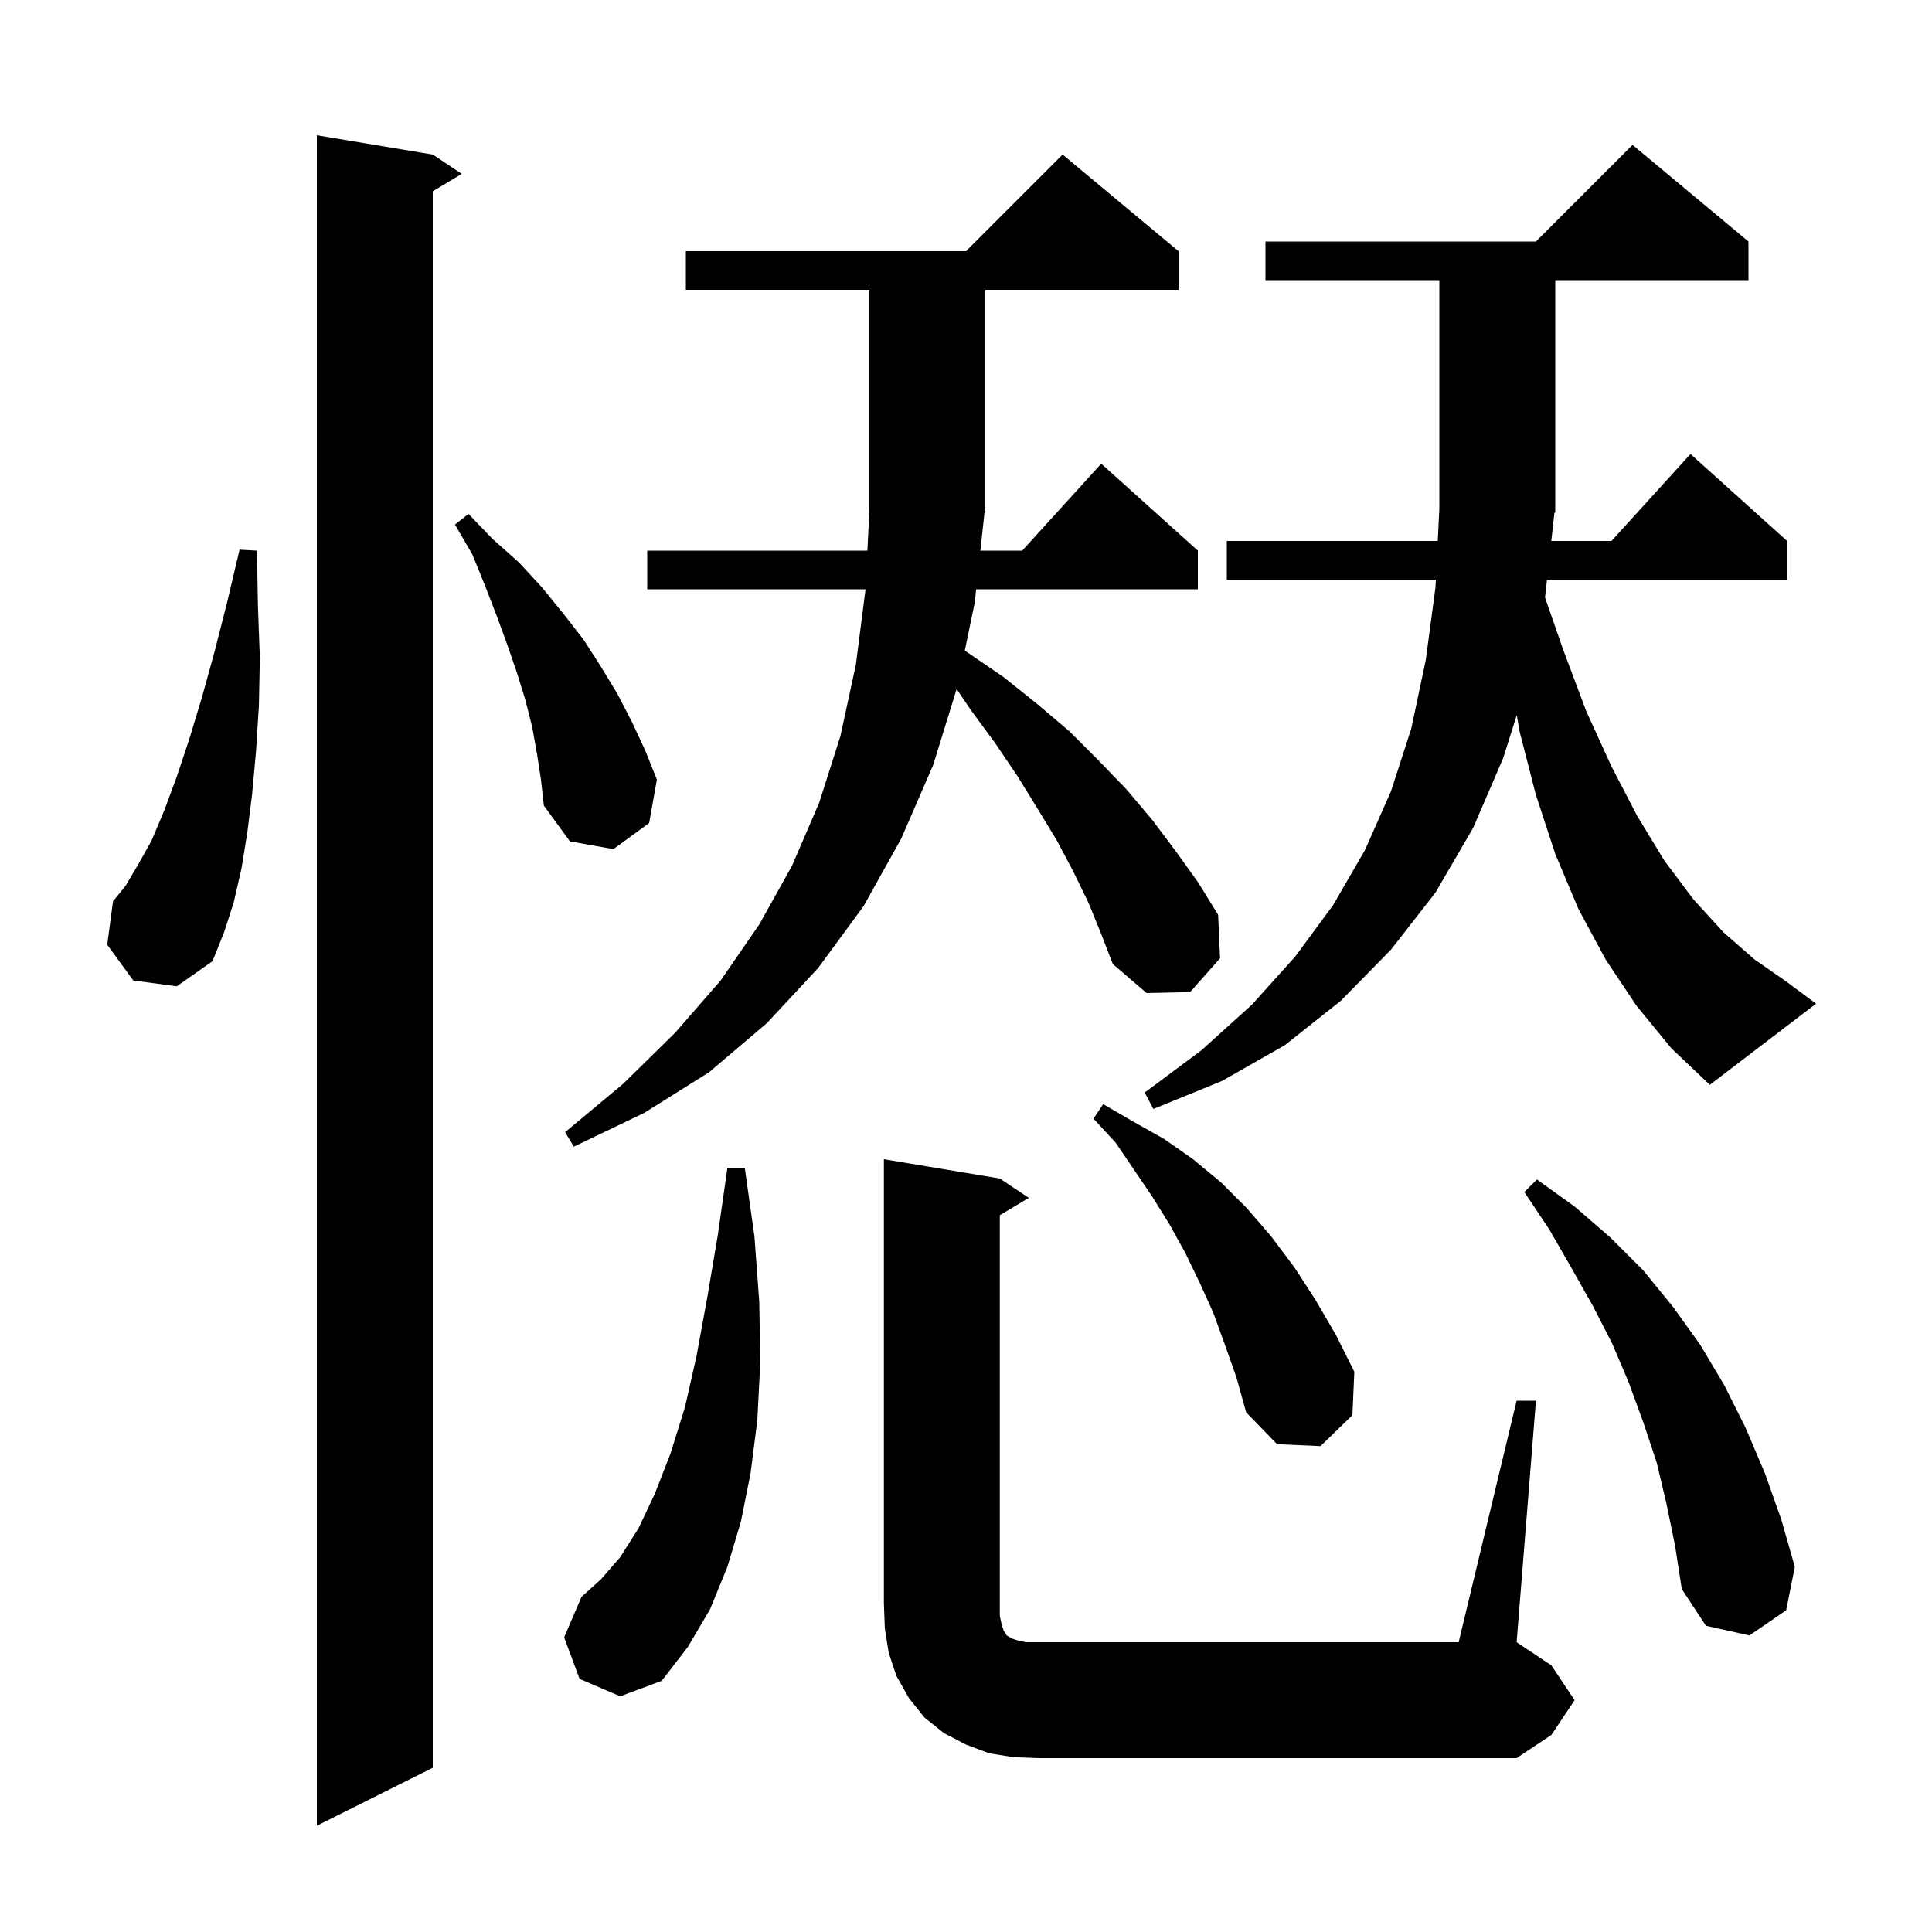 <svg xmlns="http://www.w3.org/2000/svg" xmlns:xlink="http://www.w3.org/1999/xlink" version="1.1" baseProfile="full" viewBox="0 0 200 200" width="200" height="200"><g fill="currentColor"><path d="M 44.8 16.0 L 47.8 18.0 L 44.8 19.8 L 44.8 183.0 L 32.8 189.0 L 32.8 14.0 Z M 157.0 145.0 L 159.0 145.0 L 157.0 170.0 L 160.6 172.4 L 163.0 176.0 L 160.6 179.6 L 157.0 182.0 L 107.5 182.0 L 104.9 181.9 L 102.4 181.5 L 100.0 180.6 L 97.7 179.4 L 95.7 177.8 L 94.1 175.8 L 92.8 173.5 L 92.0 171.1 L 91.6 168.6 L 91.5 166.0 L 91.5 120.0 L 103.5 122.0 L 106.5 124.0 L 103.5 125.8 L 103.5 167.3 L 103.7 168.2 L 103.9 168.8 L 104.1 169.1 L 104.2 169.3 L 104.4 169.4 L 104.7 169.6 L 105.3 169.8 L 106.2 170.0 L 151.0 170.0 Z M 60.0 173.8 L 58.4 169.5 L 60.2 165.3 L 62.2 163.5 L 64.2 161.2 L 66.1 158.2 L 67.8 154.6 L 69.4 150.5 L 70.9 145.7 L 72.1 140.4 L 73.2 134.4 L 74.3 127.9 L 75.3 120.9 L 77.1 120.9 L 78.1 128.0 L 78.6 134.8 L 78.7 141.1 L 78.4 147.0 L 77.7 152.5 L 76.7 157.5 L 75.3 162.2 L 73.5 166.6 L 71.2 170.5 L 68.5 174.0 L 64.2 175.6 Z M 172.5 155.6 L 171.5 151.4 L 170.1 147.2 L 168.6 143.1 L 166.9 139.1 L 164.9 135.2 L 162.7 131.3 L 160.4 127.3 L 157.8 123.4 L 159.1 122.1 L 163.0 124.9 L 166.7 128.1 L 170.1 131.5 L 173.2 135.3 L 176.0 139.2 L 178.5 143.4 L 180.7 147.8 L 182.7 152.5 L 184.4 157.3 L 185.8 162.2 L 184.9 166.7 L 181.1 169.3 L 176.6 168.3 L 174.1 164.5 L 173.4 160.0 Z M 126.8 139.2 L 125.6 135.9 L 124.2 132.8 L 122.7 129.7 L 121.1 126.8 L 119.3 123.9 L 115.5 118.3 L 113.2 115.8 L 114.2 114.3 L 117.3 116.1 L 120.5 117.9 L 123.5 120.0 L 126.4 122.4 L 129.1 125.1 L 131.6 128.0 L 134.0 131.2 L 136.2 134.6 L 138.3 138.2 L 140.2 142.0 L 140.0 146.5 L 136.7 149.7 L 132.2 149.5 L 129.0 146.2 L 128.0 142.6 Z M 101.9 53.2 L 101.487 57.0 L 105.818 57.0 L 114.0 48.0 L 124.0 57.0 L 124.0 61.0 L 101.052 61.0 L 100.9 62.4 L 99.876 67.347 L 103.9 70.1 L 107.4 72.9 L 110.7 75.7 L 113.7 78.7 L 116.6 81.7 L 119.3 84.9 L 121.7 88.1 L 124.0 91.3 L 126.1 94.7 L 126.3 99.2 L 123.2 102.7 L 118.7 102.8 L 115.2 99.8 L 114.0 96.7 L 112.7 93.5 L 111.1 90.2 L 109.4 87.0 L 107.4 83.7 L 105.3 80.3 L 103.0 76.9 L 100.5 73.5 L 99.031 71.325 L 96.6 79.2 L 93.3 86.8 L 89.4 93.8 L 84.7 100.2 L 79.4 105.9 L 73.4 111.0 L 66.7 115.2 L 59.4 118.7 L 58.5 117.2 L 64.5 112.2 L 69.9 106.9 L 74.6 101.5 L 78.6 95.7 L 82.0 89.6 L 84.8 83.1 L 87.0 76.2 L 88.6 68.8 L 89.6 61.0 L 67.0 61.0 L 67.0 57.0 L 89.793 57.0 L 90.0 52.7 L 90.0 30.0 L 71.0 30.0 L 71.0 26.0 L 100.0 26.0 L 110.0 16.0 L 122.0 26.0 L 122.0 30.0 L 102.0 30.0 L 102.0 53.0 L 101.868 53.199 Z M 169.4 104.1 L 166.2 99.3 L 163.4 94.1 L 161.0 88.4 L 159.0 82.3 L 157.3 75.7 L 157.017 74.023 L 155.6 78.5 L 152.5 85.7 L 148.6 92.4 L 144.0 98.3 L 138.8 103.6 L 133.0 108.2 L 126.5 111.9 L 119.4 114.8 L 118.5 113.1 L 124.4 108.7 L 129.6 104.0 L 134.1 99.0 L 138.0 93.7 L 141.3 88.0 L 144.0 81.9 L 146.1 75.4 L 147.6 68.3 L 148.6 60.8 L 148.64 60.0 L 127.0 60.0 L 127.0 56.0 L 148.837 56.0 L 149.0 52.7 L 149.0 29.0 L 131.0 29.0 L 131.0 25.0 L 159.0 25.0 L 169.0 15.0 L 181.0 25.0 L 181.0 29.0 L 161.0 29.0 L 161.0 53.0 L 160.868 53.199 L 160.9 53.2 L 160.589 56.0 L 166.818 56.0 L 175.0 47.0 L 185.0 56.0 L 185.0 60.0 L 160.144 60.0 L 159.939 61.849 L 161.8 67.2 L 164.2 73.6 L 166.8 79.3 L 169.5 84.5 L 172.3 89.1 L 175.3 93.1 L 178.4 96.5 L 181.6 99.3 L 184.9 101.6 L 188.0 103.9 L 177.0 112.3 L 173.0 108.5 Z M 13.8 101.5 L 11.1 97.8 L 11.7 93.3 L 13.0 91.7 L 14.3 89.5 L 15.7 87.0 L 17.0 83.9 L 18.3 80.4 L 19.6 76.5 L 20.9 72.2 L 22.2 67.5 L 23.5 62.4 L 24.8 56.9 L 26.6 57.0 L 26.7 62.7 L 26.9 68.1 L 26.8 73.1 L 26.5 77.8 L 26.1 82.2 L 25.6 86.2 L 25.0 89.9 L 24.2 93.4 L 23.2 96.5 L 22.0 99.5 L 18.3 102.1 Z M 55.6 78.1 L 55.1 75.3 L 54.4 72.5 L 53.5 69.6 L 52.5 66.7 L 51.4 63.7 L 50.2 60.6 L 48.9 57.4 L 47.1 54.3 L 48.5 53.2 L 51.0 55.8 L 53.7 58.2 L 56.1 60.8 L 58.3 63.5 L 60.4 66.2 L 62.2 69.0 L 63.9 71.8 L 65.4 74.7 L 66.8 77.7 L 68.0 80.7 L 67.2 85.2 L 63.5 87.9 L 59.0 87.1 L 56.3 83.4 L 56.0 80.7 Z "/></g></svg>
